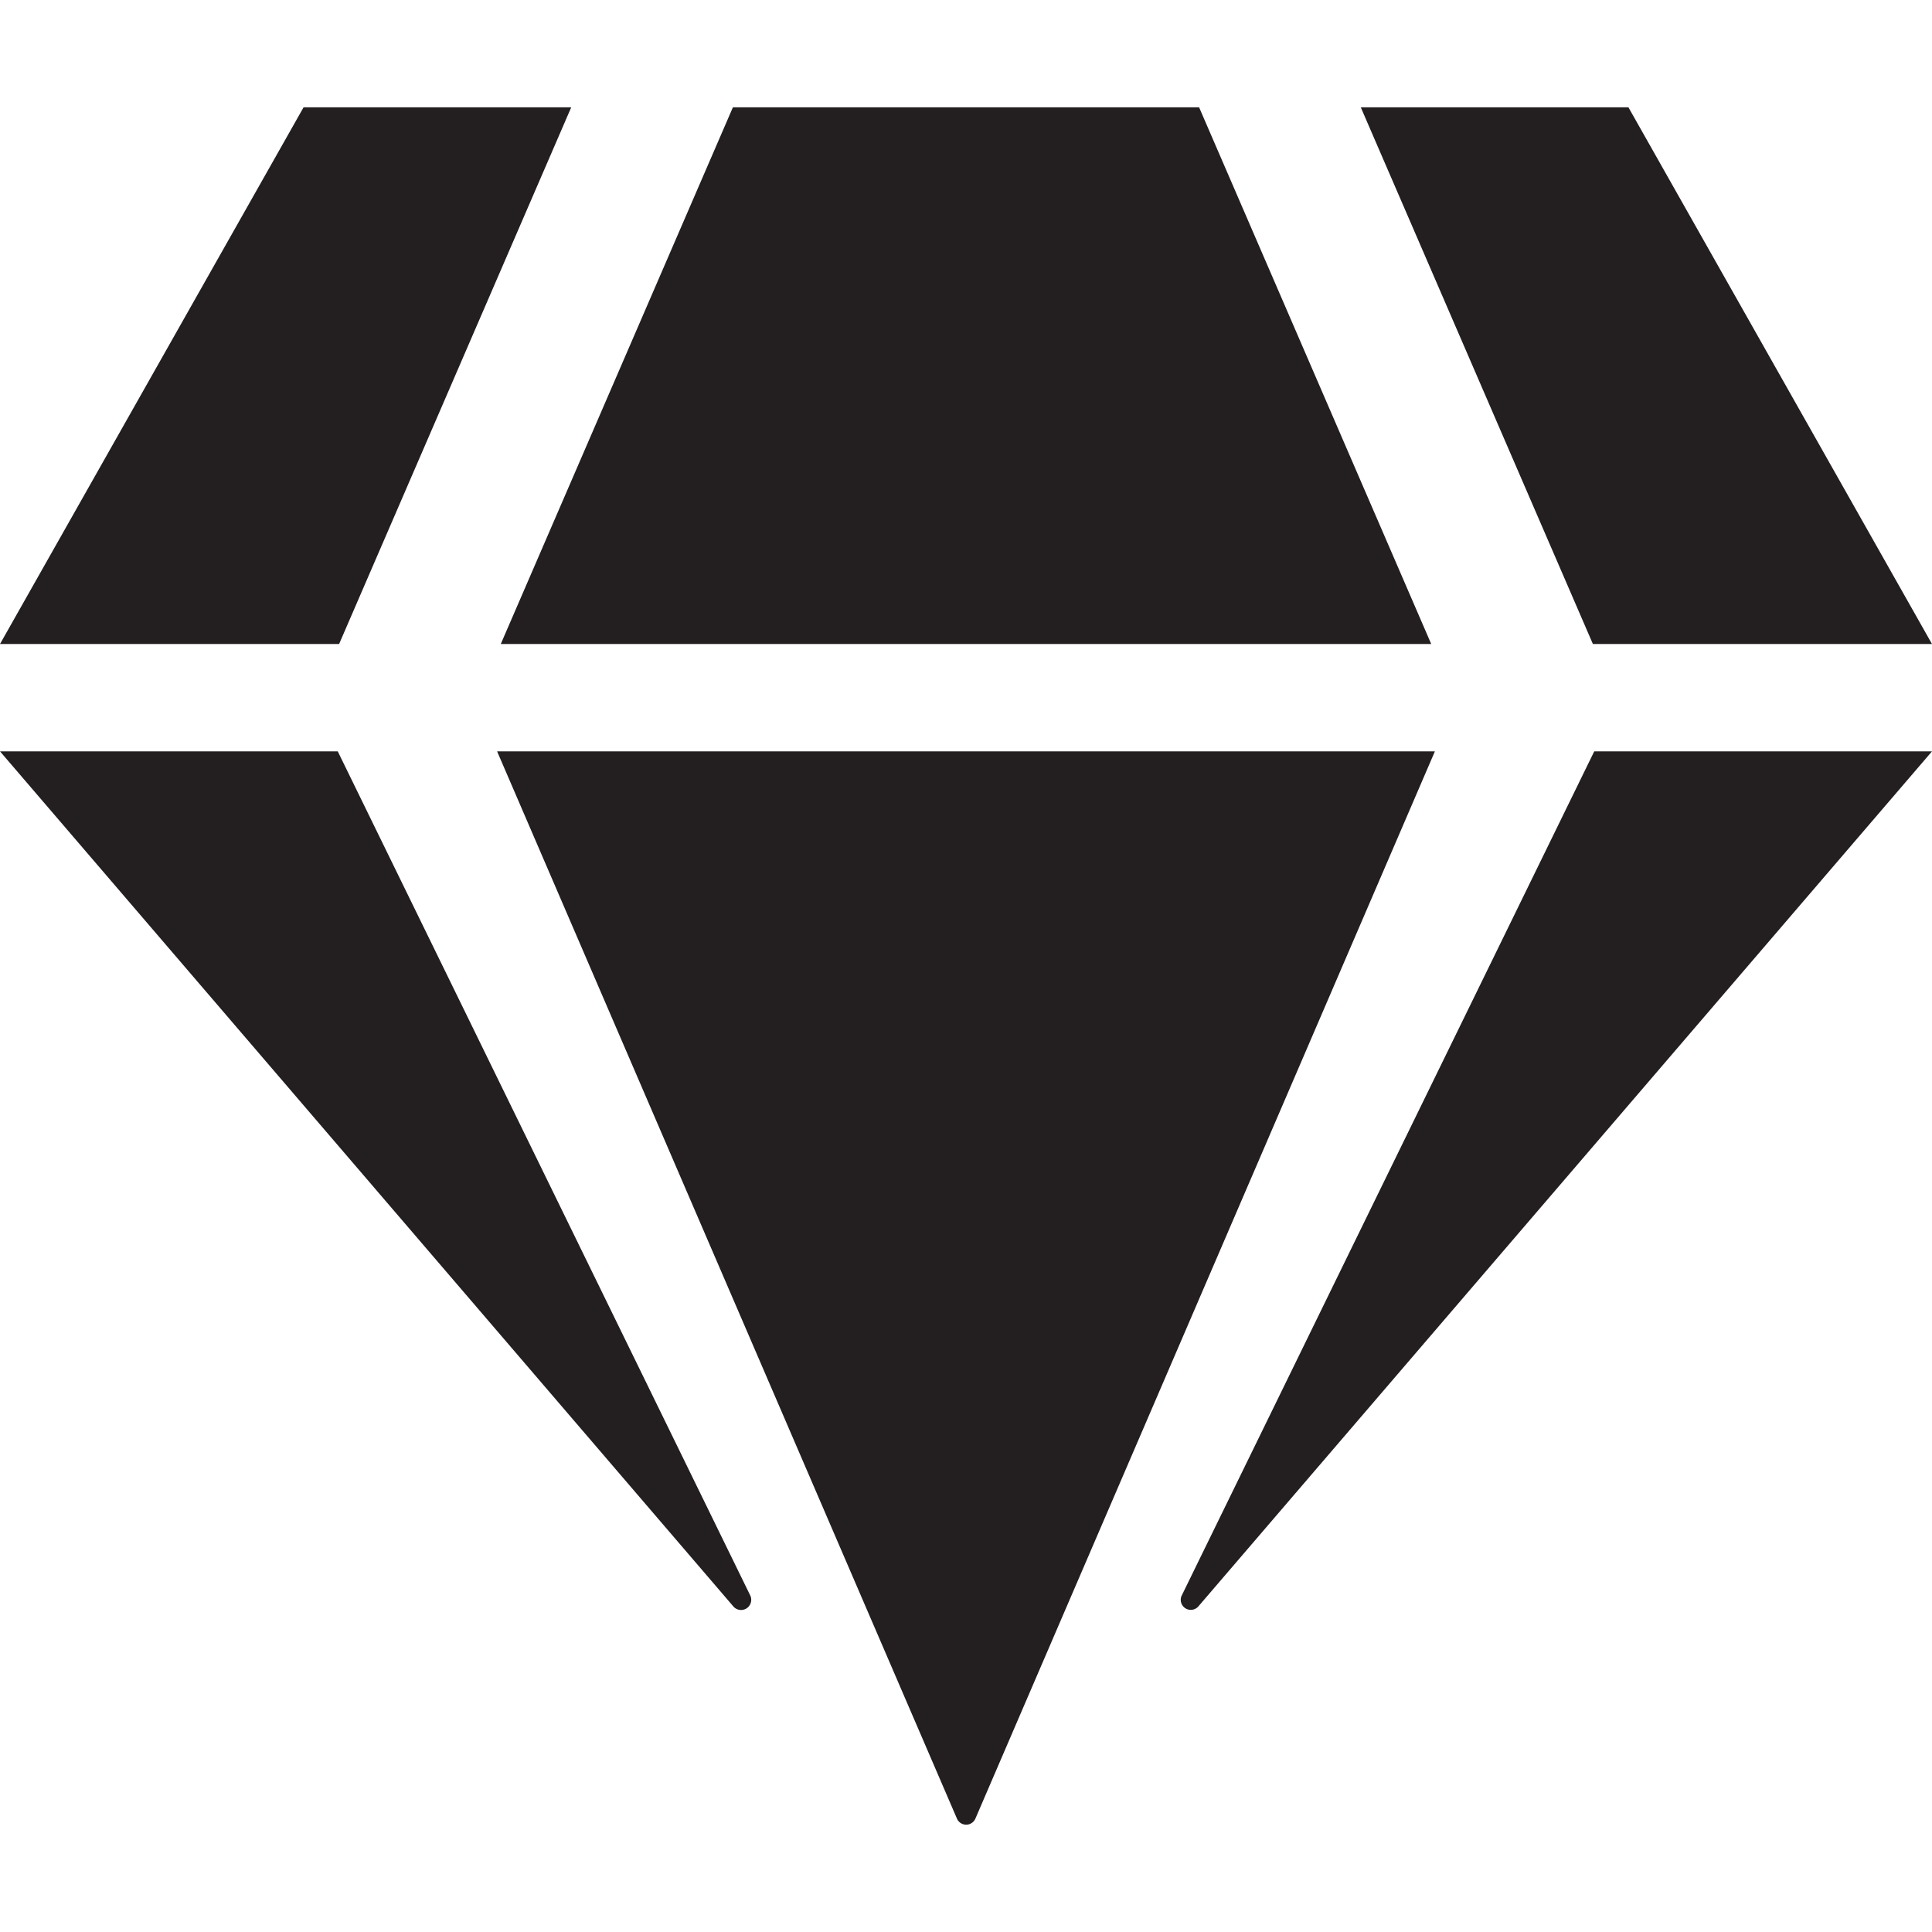 <svg xmlns="http://www.w3.org/2000/svg" xmlns:xlink="http://www.w3.org/1999/xlink" width="50" height="50" viewBox="0 0 50 50">
  <defs>
    <clipPath id="clip-US-EN-2025MAY01-BrandPartner-LP-BPPerk-4">
      <rect width="50" height="50"/>
    </clipPath>
  </defs>
  <g id="US-EN-2025MAY01-BrandPartner-LP-BPPerk-4" clip-path="url(#clip-US-EN-2025MAY01-BrandPartner-LP-BPPerk-4)">
    <path id="gem" d="M42.144,0,50,13.889H41.224L35.217,0ZM31.033,0,37.04,13.889H12.96L18.967,0ZM7.856,0h6.927L8.776,13.889H0ZM0,16.667H8.741L19.418,38.516a.263.263,0,0,1-.434.286Zm12.865,0H37.135L25.243,44.288a.26.26,0,0,1-.477,0ZM30.582,38.516,41.259,16.667H50L31.016,38.793a.26.26,0,0,1-.434-.278Z" transform="translate(0 2.778)" fill="#231f20"/>
  </g>
</svg>

